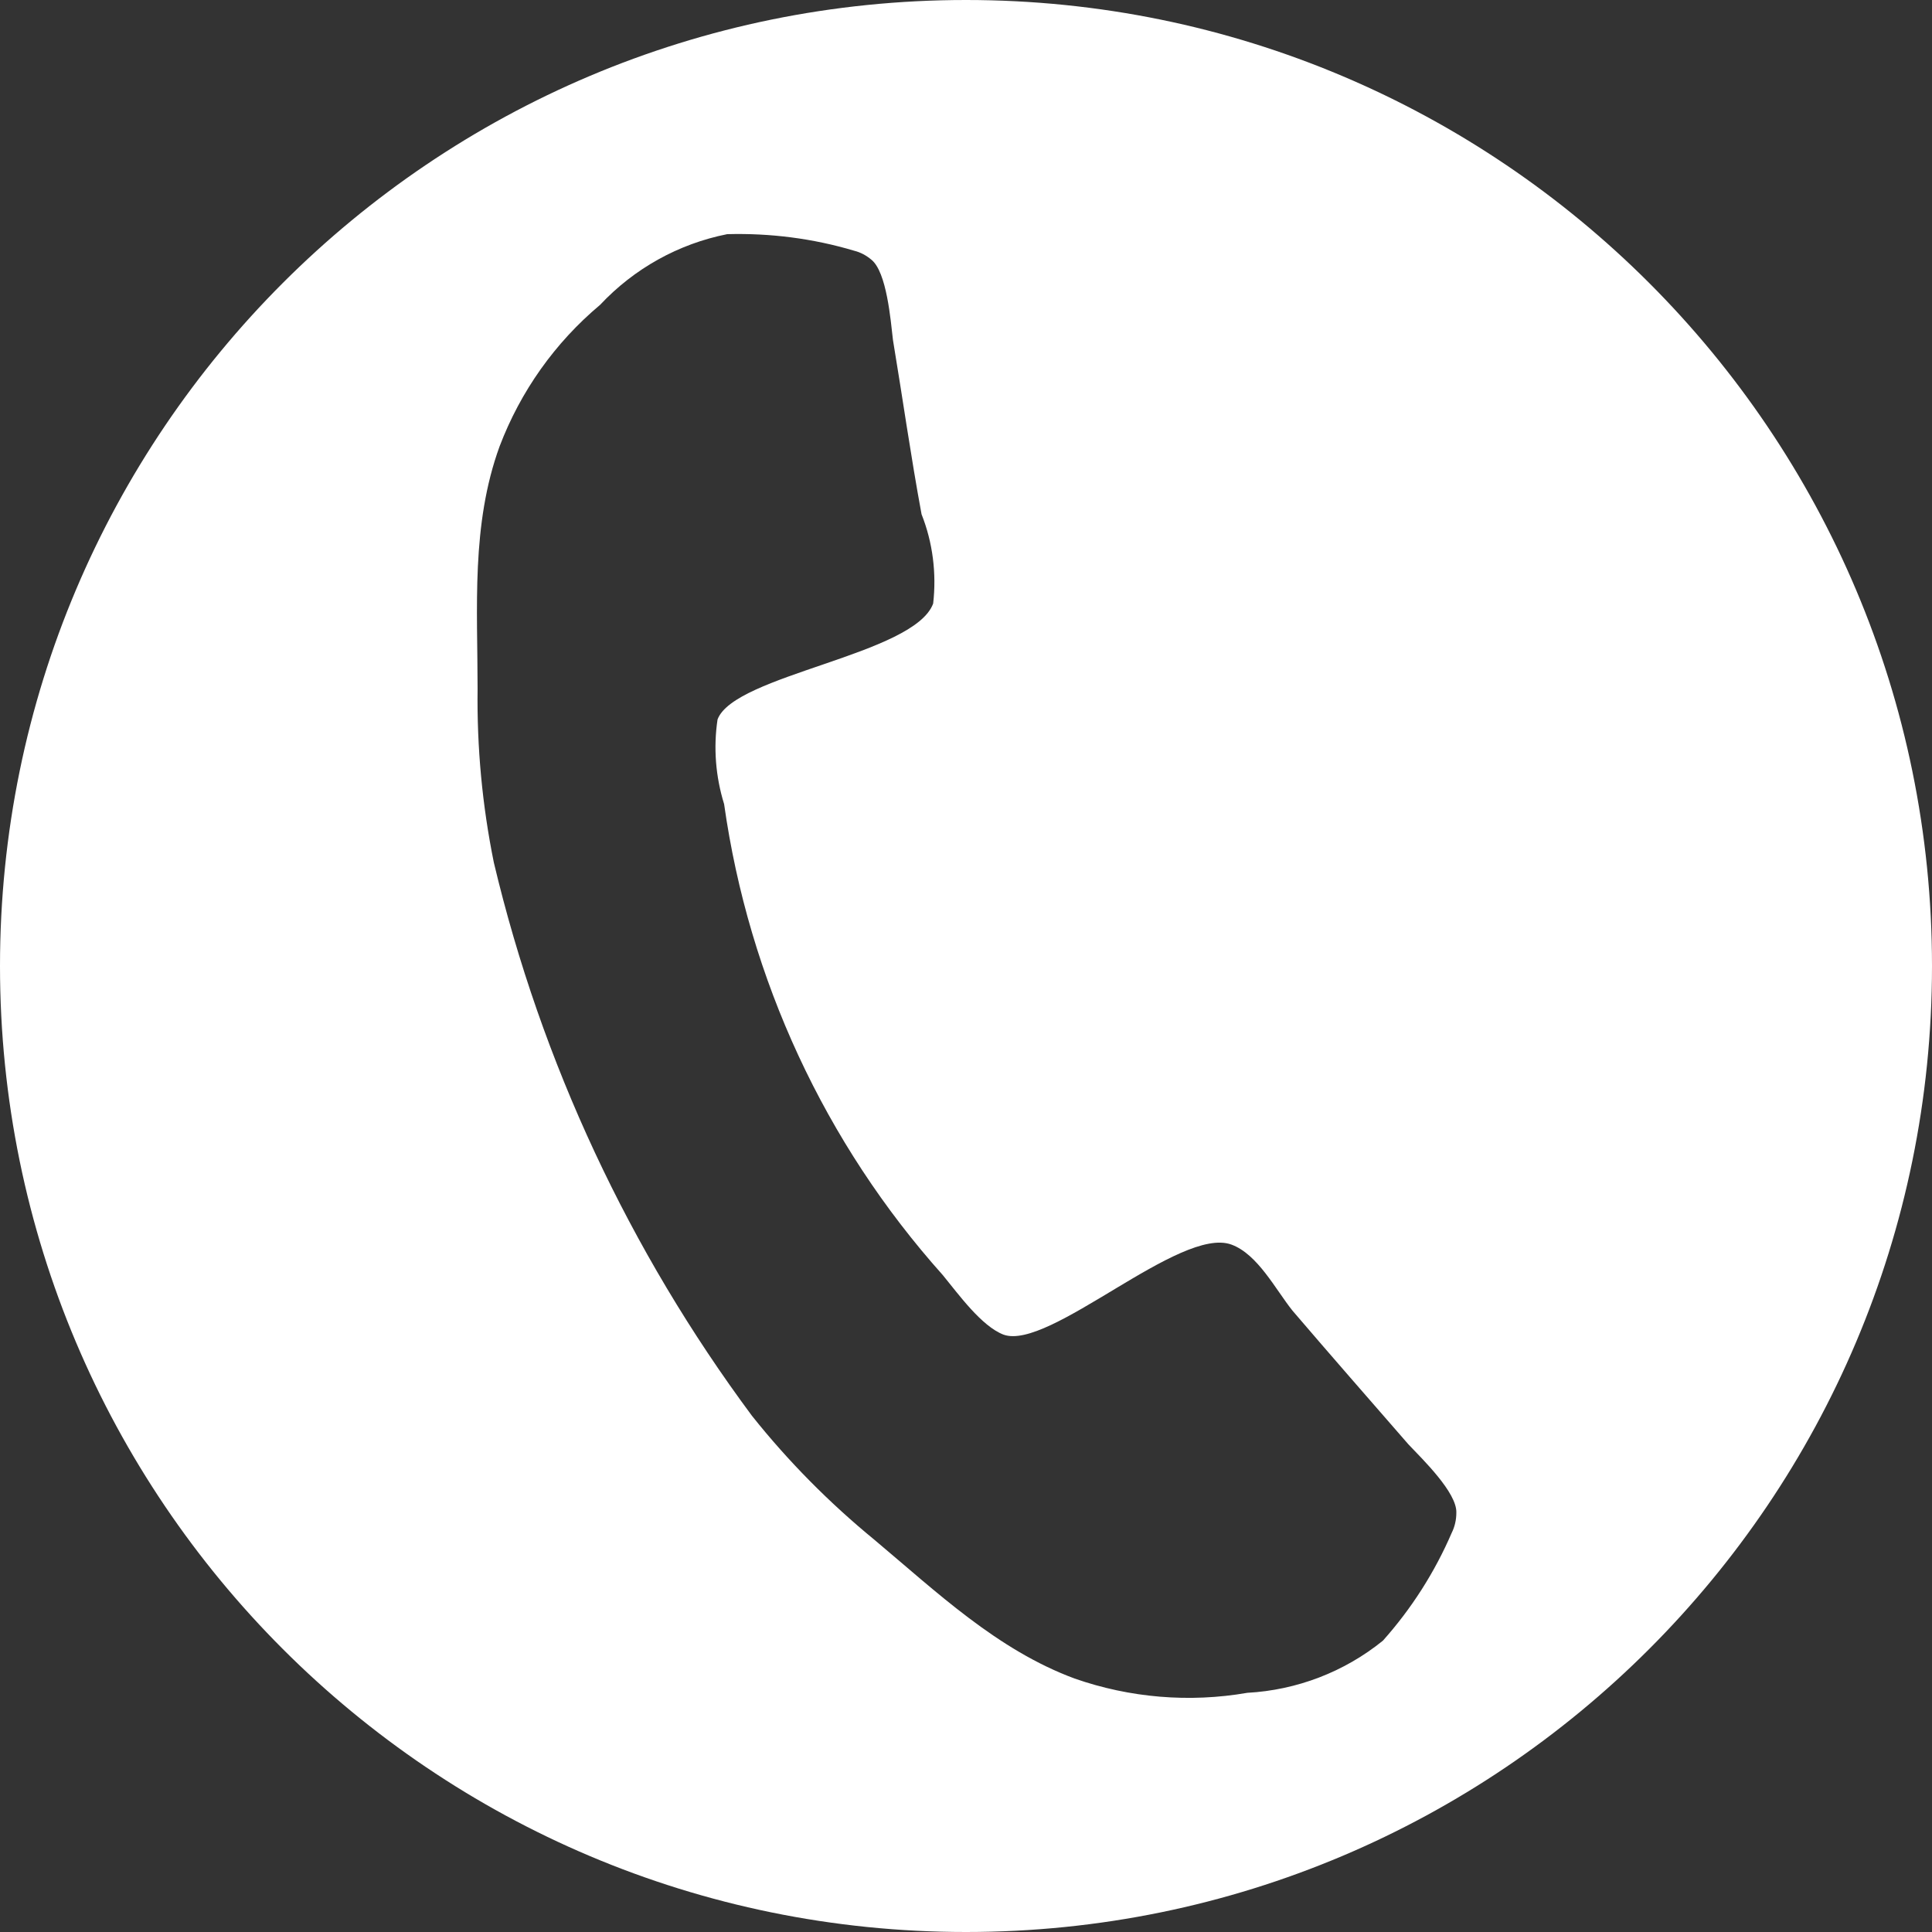 <?xml version="1.0" encoding="UTF-8"?><svg id="Ebene_2" xmlns="http://www.w3.org/2000/svg" viewBox="0 0 50 50"><rect x="0" y="0" width="50" height="50" fill="#333333" stroke="none"/><defs><style>.cls-1{fill:#fff;}</style></defs><g id="Ebene_1-2"><path class="cls-1" d="m25,0C11.19,0,0,11.19,0,25s11.19,25,25,25,25-11.19,25-25S38.81,0,25,0Zm12.57,39.67c-.44,1.02-1.04,1.96-1.78,2.79-1,.81-2.23,1.28-3.51,1.35-1.5.26-3.04.13-4.47-.37-2-.74-3.57-2.24-5.18-3.59-1.17-.96-2.23-2.03-3.17-3.21-3.17-4.27-5.45-9.14-6.68-14.32-.3-1.48-.44-2.98-.42-4.49,0-2.1-.17-4.25.57-6.28.54-1.42,1.43-2.68,2.6-3.66.88-.94,2.03-1.58,3.29-1.83,1.11-.03,2.22.11,3.29.43.16.04.31.12.44.23.4.32.5,1.57.56,2.08.25,1.5.46,3,.74,4.51.29.73.39,1.53.3,2.31-.49,1.33-5.15,1.84-5.58,3-.11.73-.05,1.48.17,2.19.64,4.53,2.61,8.78,5.66,12.19.41.5,1,1.32,1.57,1.54,1.18.43,4.57-2.82,5.9-2.33.68.25,1.14,1.16,1.58,1.71,1,1.17,2,2.31,3,3.46.36.38,1.26,1.25,1.24,1.77,0,.18-.04.36-.12.52Z"/></g></svg>